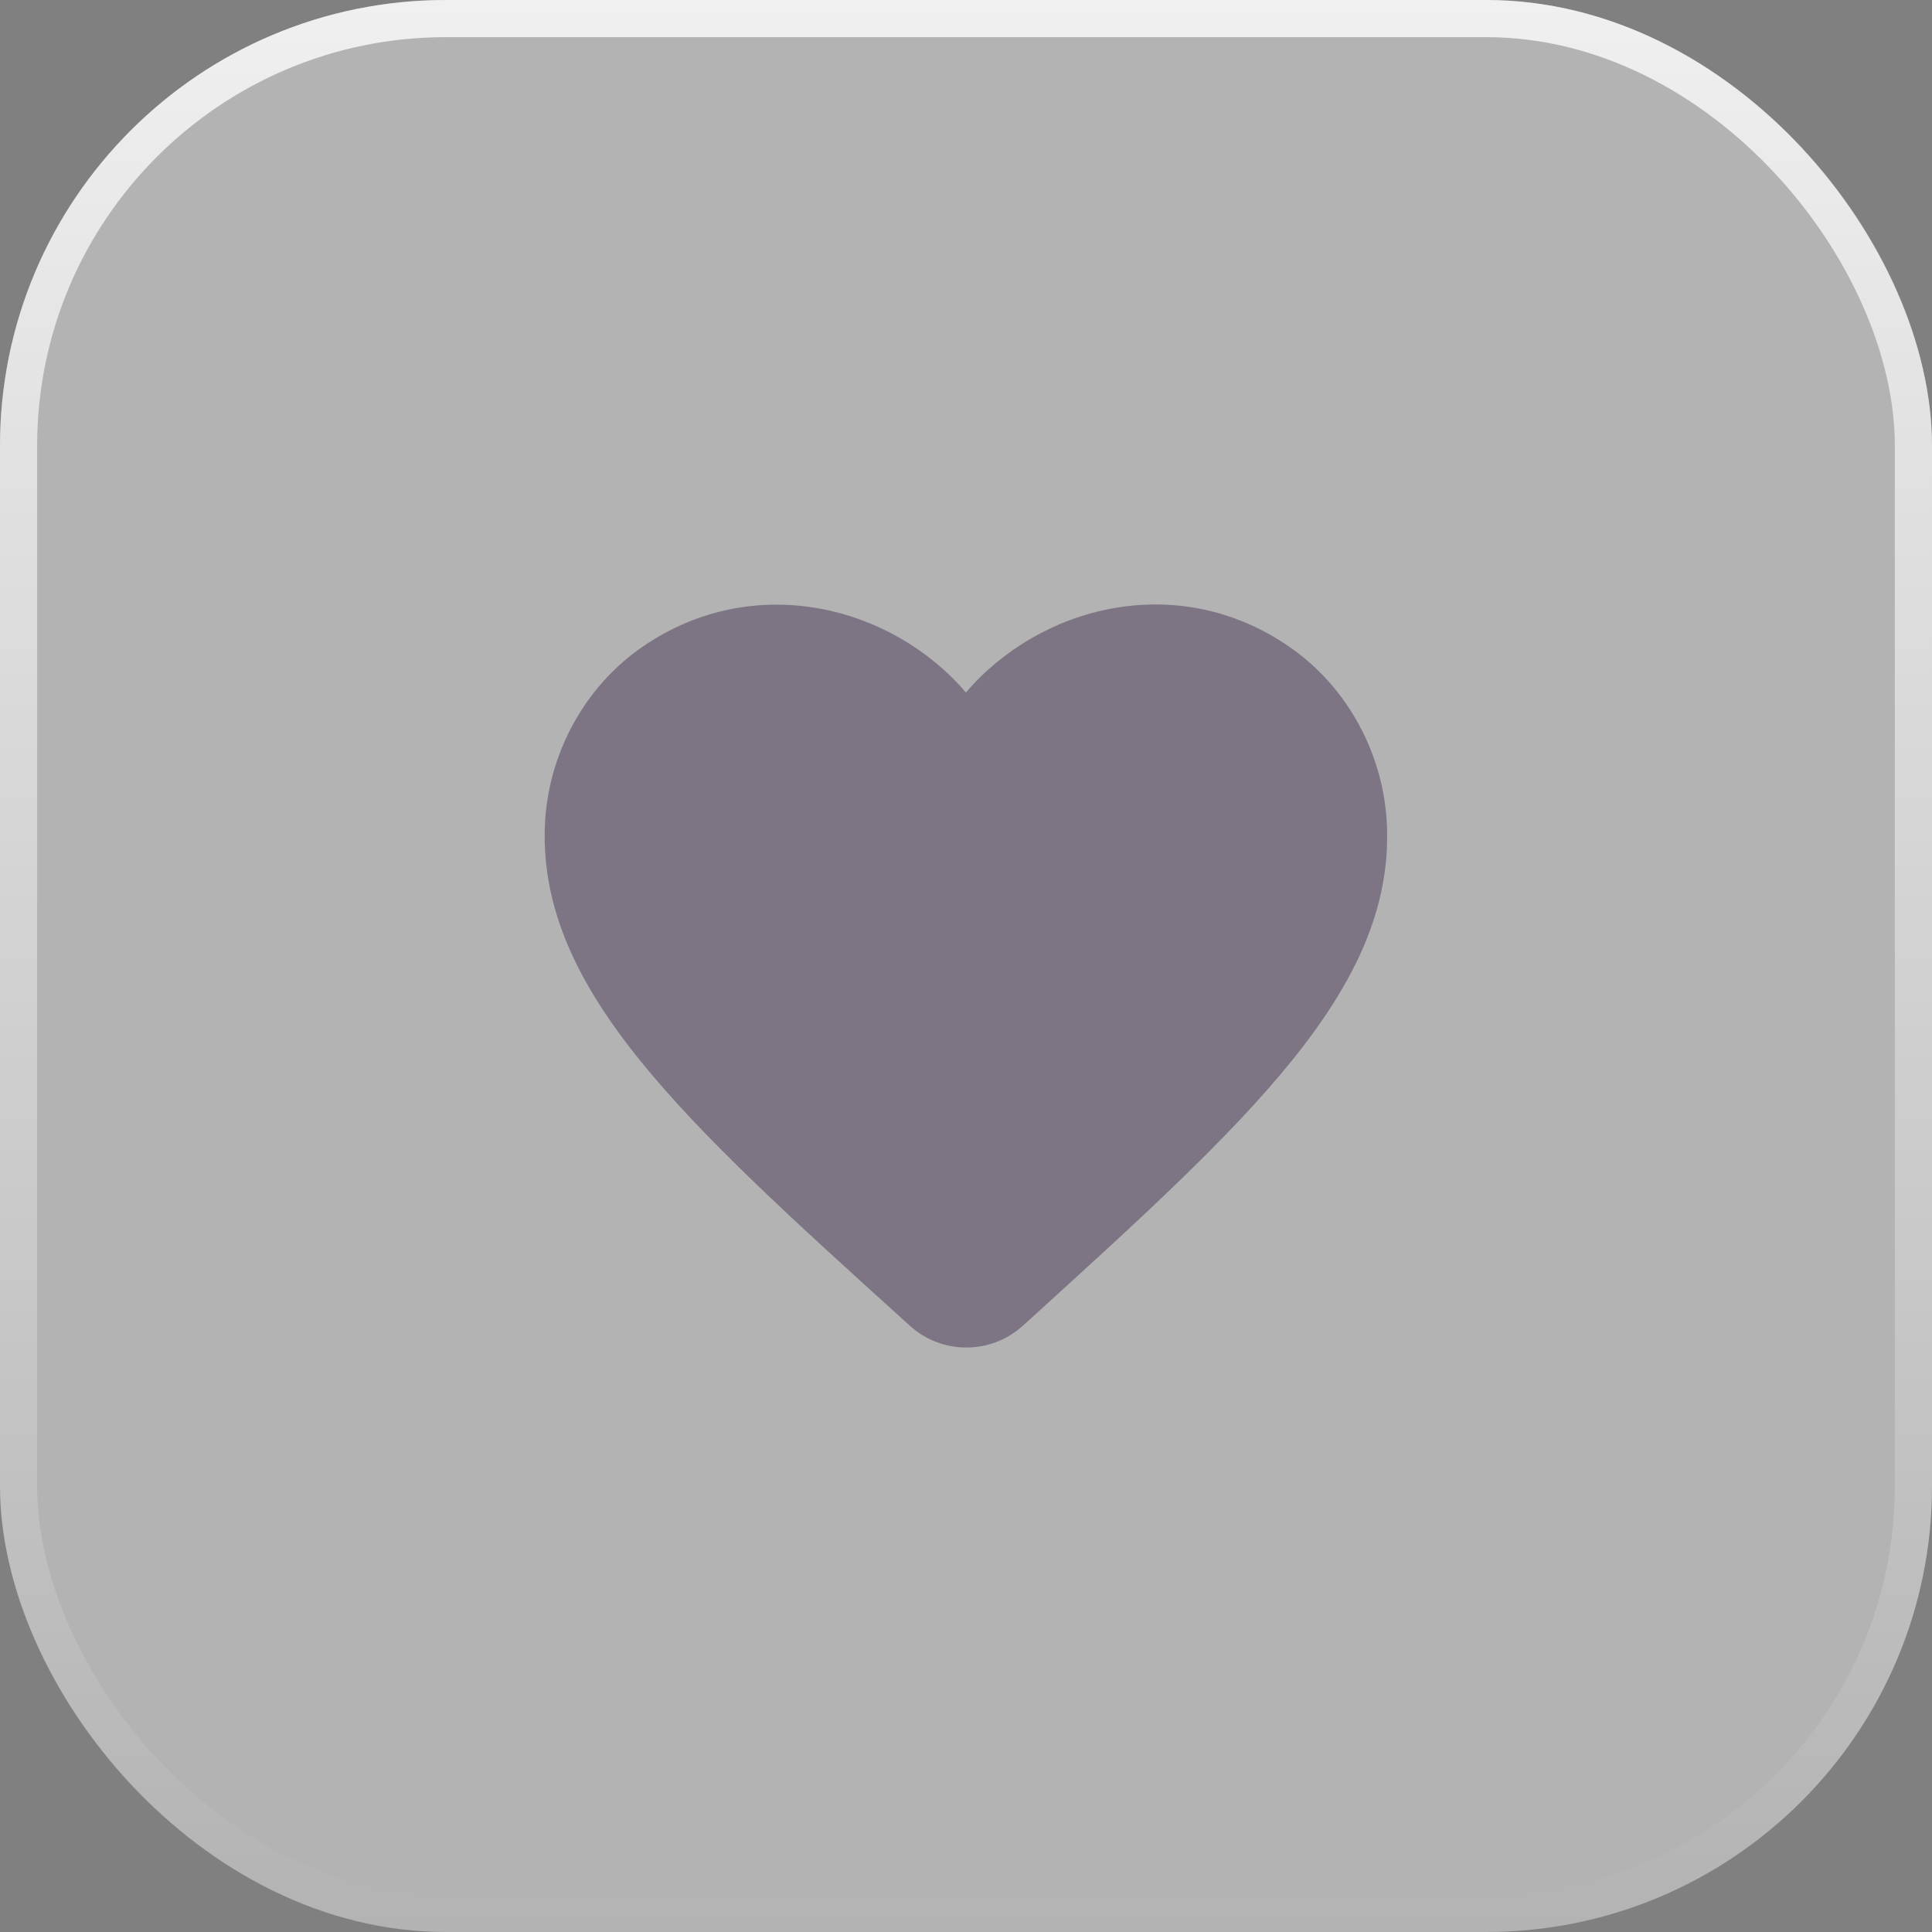 <svg xmlns="http://www.w3.org/2000/svg" fill="none" viewBox="0 0 52 52" height="52" width="52">
<rect x="0" y="0" width="52" height="52" fill="#808080" stroke="none"/>
<rect fill-opacity="0.4" fill="white" rx="12" height="52" width="52"></rect>
<rect stroke-opacity="0.8" stroke="url(#paint0_linear_2434_1143)" rx="11.5" height="51" width="51" y="0.5" x="0.5"></rect>
<path fill-opacity="0.5" fill="#483956" d="M27.528 35.684C26.666 36.466 25.34 36.466 24.479 35.673L24.354 35.56C18.404 30.176 14.517 26.652 14.664 22.254C14.732 20.328 15.718 18.48 17.316 17.392C20.308 15.352 24.003 16.304 25.998 18.639C27.992 16.304 31.687 15.341 34.679 17.392C36.277 18.48 37.263 20.328 37.331 22.254C37.49 26.652 33.591 30.176 27.641 35.582L27.528 35.684Z"></path>
<defs>
<linearGradient gradientUnits="userSpaceOnUse" y2="52" x2="26" y1="0" x1="26" id="paint0_linear_2434_1143">
<stop stop-color="white"></stop>
<stop stop-opacity="0" stop-color="white" offset="1"></stop>
</linearGradient>
</defs>
</svg>
